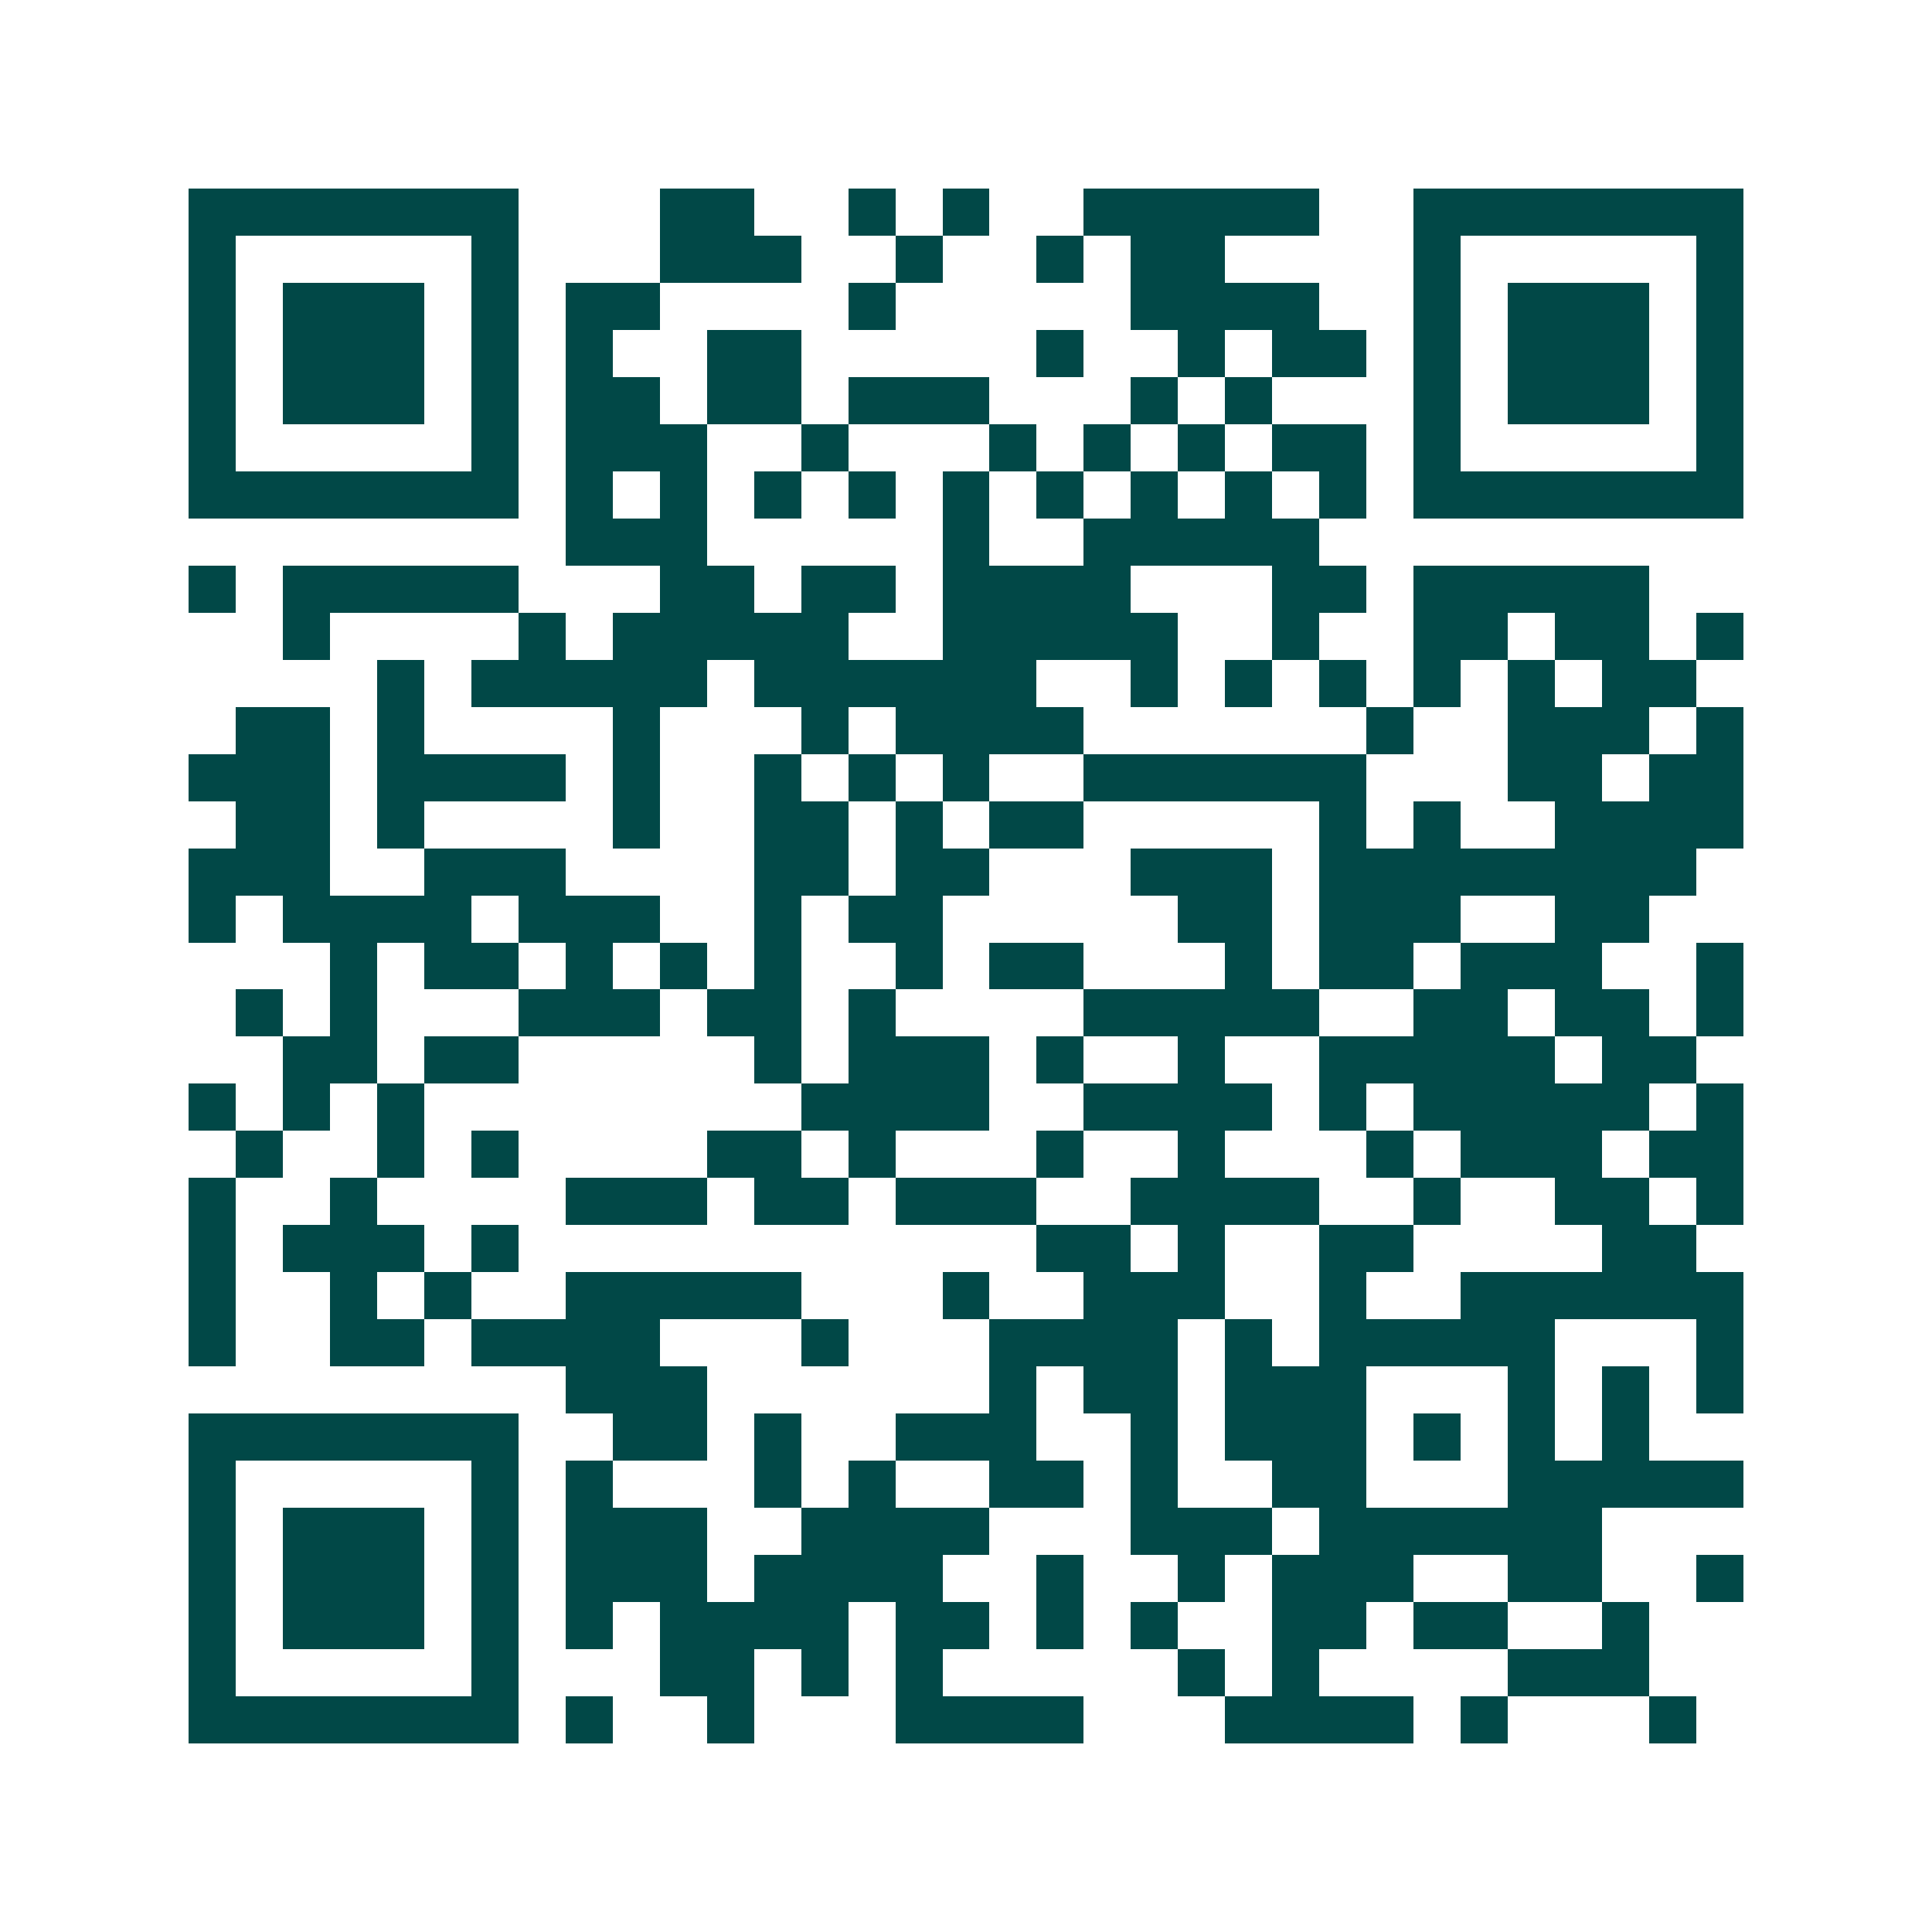 <svg xmlns="http://www.w3.org/2000/svg" width="200" height="200" viewBox="0 0 41 41" shape-rendering="crispEdges"><path fill="#ffffff" d="M0 0h41v41H0z"/><path stroke="#014847" d="M4 4.5h7m3 0h2m2 0h1m1 0h1m2 0h5m2 0h7M4 5.5h1m5 0h1m3 0h3m2 0h1m2 0h1m1 0h2m4 0h1m5 0h1M4 6.5h1m1 0h3m1 0h1m1 0h2m4 0h1m5 0h4m2 0h1m1 0h3m1 0h1M4 7.5h1m1 0h3m1 0h1m1 0h1m2 0h2m5 0h1m2 0h1m1 0h2m1 0h1m1 0h3m1 0h1M4 8.5h1m1 0h3m1 0h1m1 0h2m1 0h2m1 0h3m3 0h1m1 0h1m3 0h1m1 0h3m1 0h1M4 9.5h1m5 0h1m1 0h3m2 0h1m3 0h1m1 0h1m1 0h1m1 0h2m1 0h1m5 0h1M4 10.5h7m1 0h1m1 0h1m1 0h1m1 0h1m1 0h1m1 0h1m1 0h1m1 0h1m1 0h1m1 0h7M12 11.5h3m5 0h1m2 0h5M4 12.5h1m1 0h5m3 0h2m1 0h2m1 0h4m3 0h2m1 0h5M6 13.5h1m4 0h1m1 0h5m2 0h5m2 0h1m2 0h2m1 0h2m1 0h1M8 14.5h1m1 0h5m1 0h6m2 0h1m1 0h1m1 0h1m1 0h1m1 0h1m1 0h2M5 15.5h2m1 0h1m4 0h1m3 0h1m1 0h4m6 0h1m2 0h3m1 0h1M4 16.5h3m1 0h4m1 0h1m2 0h1m1 0h1m1 0h1m2 0h6m3 0h2m1 0h2M5 17.5h2m1 0h1m4 0h1m2 0h2m1 0h1m1 0h2m5 0h1m1 0h1m2 0h4M4 18.5h3m2 0h3m4 0h2m1 0h2m3 0h3m1 0h8M4 19.5h1m1 0h4m1 0h3m2 0h1m1 0h2m5 0h2m1 0h3m2 0h2M7 20.5h1m1 0h2m1 0h1m1 0h1m1 0h1m2 0h1m1 0h2m3 0h1m1 0h2m1 0h3m2 0h1M5 21.5h1m1 0h1m3 0h3m1 0h2m1 0h1m4 0h5m2 0h2m1 0h2m1 0h1M6 22.5h2m1 0h2m5 0h1m1 0h3m1 0h1m2 0h1m2 0h5m1 0h2M4 23.5h1m1 0h1m1 0h1m8 0h4m2 0h4m1 0h1m1 0h5m1 0h1M5 24.5h1m2 0h1m1 0h1m4 0h2m1 0h1m3 0h1m2 0h1m3 0h1m1 0h3m1 0h2M4 25.5h1m2 0h1m4 0h3m1 0h2m1 0h3m2 0h4m2 0h1m2 0h2m1 0h1M4 26.5h1m1 0h3m1 0h1m11 0h2m1 0h1m2 0h2m4 0h2M4 27.5h1m2 0h1m1 0h1m2 0h5m3 0h1m2 0h3m2 0h1m2 0h6M4 28.5h1m2 0h2m1 0h4m3 0h1m3 0h4m1 0h1m1 0h5m3 0h1M12 29.5h3m6 0h1m1 0h2m1 0h3m3 0h1m1 0h1m1 0h1M4 30.5h7m2 0h2m1 0h1m2 0h3m2 0h1m1 0h3m1 0h1m1 0h1m1 0h1M4 31.5h1m5 0h1m1 0h1m3 0h1m1 0h1m2 0h2m1 0h1m2 0h2m3 0h5M4 32.5h1m1 0h3m1 0h1m1 0h3m2 0h4m3 0h3m1 0h6M4 33.5h1m1 0h3m1 0h1m1 0h3m1 0h4m2 0h1m2 0h1m1 0h3m2 0h2m2 0h1M4 34.5h1m1 0h3m1 0h1m1 0h1m1 0h4m1 0h2m1 0h1m1 0h1m2 0h2m1 0h2m2 0h1M4 35.5h1m5 0h1m3 0h2m1 0h1m1 0h1m5 0h1m1 0h1m4 0h3M4 36.5h7m1 0h1m2 0h1m3 0h4m3 0h4m1 0h1m3 0h1"/></svg>
